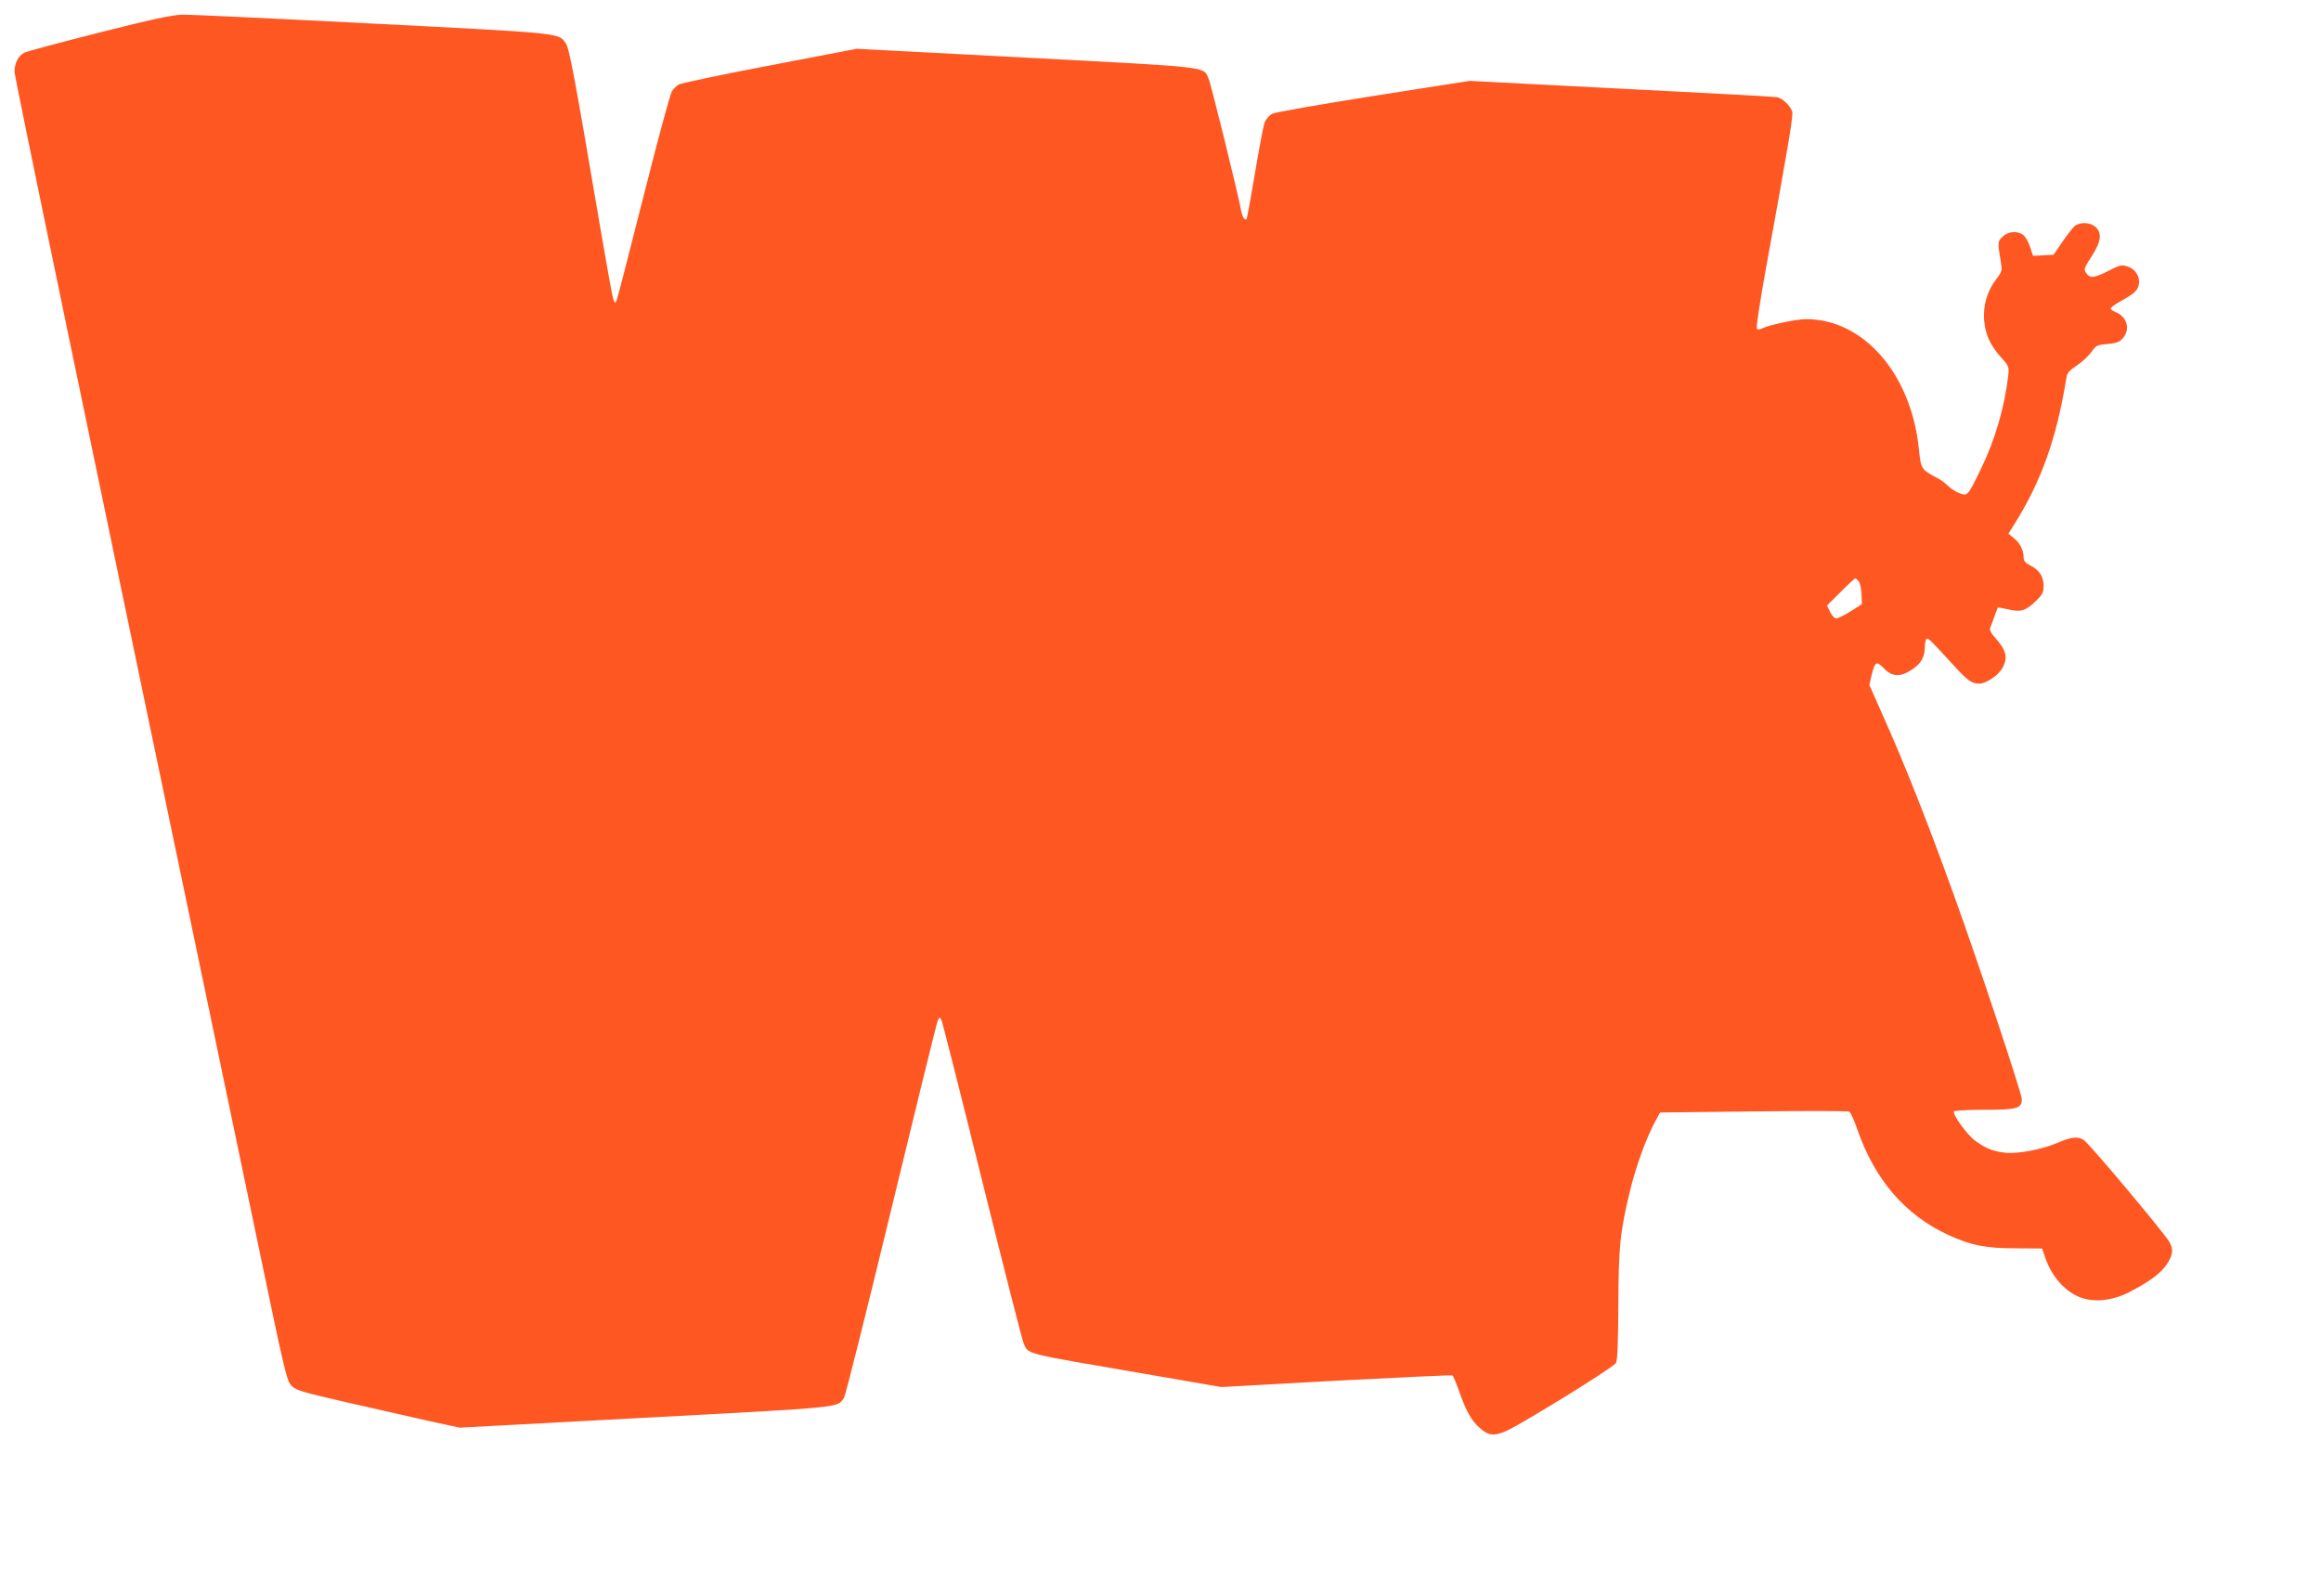 <?xml version="1.0" standalone="no"?>
<!DOCTYPE svg PUBLIC "-//W3C//DTD SVG 20010904//EN"
 "http://www.w3.org/TR/2001/REC-SVG-20010904/DTD/svg10.dtd">
<svg version="1.0" xmlns="http://www.w3.org/2000/svg"
 width="1280pt" height="880pt" viewBox="0 0 1280 880"
 preserveAspectRatio="xMidYMid meet">
<g transform="translate(0,880) scale(0.1,-0.1)"
fill="#ff5722" stroke="none">
<path d="M546 8620 c-214 -54 -400 -104 -413 -111 -32 -17 -53 -59 -53 -103 0
-30 333 -1633 1345 -6476 146 -701 157 -747 183 -772 24 -25 59 -35 307 -92
154 -35 357 -81 450 -102 l170 -37 1027 55 c1105 59 1055 54 1093 111 8 12
125 479 260 1037 135 558 250 1026 256 1040 9 21 12 22 20 8 5 -9 106 -407
224 -884 119 -478 222 -883 230 -901 28 -63 -9 -53 656 -167 l435 -75 633 35
c348 18 637 32 641 29 4 -2 20 -39 35 -82 40 -114 68 -165 114 -206 64 -58 99
-52 256 41 240 141 488 299 497 316 8 14 12 114 13 316 1 324 9 407 66 640 32
131 90 290 137 375 l27 50 515 6 c283 3 521 3 528 -1 7 -3 28 -49 46 -101 96
-276 263 -469 498 -578 125 -58 208 -75 376 -75 l144 -1 18 -53 c37 -104 108
-184 193 -217 75 -28 176 -18 267 28 113 58 176 105 209 154 34 51 38 80 17
121 -22 43 -443 545 -474 565 -33 22 -66 18 -147 -16 -85 -36 -216 -61 -285
-54 -67 7 -110 24 -168 67 -44 32 -126 146 -116 161 3 5 78 9 167 9 181 0 207
7 207 59 0 31 -239 750 -373 1121 -146 405 -277 737 -402 1014 l-66 149 12 51
c19 78 27 83 67 42 46 -49 91 -51 154 -10 51 33 72 68 73 122 0 25 5 47 10 49
11 3 18 -3 136 -132 92 -101 110 -114 155 -115 38 0 107 48 129 89 29 57 19
96 -42 164 -24 27 -32 44 -27 55 4 10 14 37 23 62 9 25 17 47 18 49 2 2 27 -2
57 -9 70 -17 96 -9 151 43 39 38 45 49 45 86 0 52 -22 86 -72 112 -28 14 -38
26 -38 44 0 40 -19 79 -52 106 l-32 26 31 49 c151 240 235 477 289 811 4 26
16 40 58 68 29 19 65 53 80 74 25 36 31 39 89 44 50 5 66 10 84 32 44 50 23
120 -42 145 -14 5 -25 14 -25 19 0 5 26 24 58 42 75 42 90 56 97 89 9 42 -17
86 -61 100 -34 11 -41 10 -109 -25 -79 -40 -100 -41 -121 -9 -13 19 -10 27 31
90 52 81 59 128 22 162 -29 27 -86 29 -116 5 -11 -10 -42 -49 -68 -88 l-48
-70 -57 -3 -56 -3 -17 51 c-9 27 -26 57 -38 65 -34 24 -84 19 -114 -11 -27
-27 -27 -28 -7 -150 6 -37 2 -46 -30 -88 -47 -62 -70 -141 -64 -221 7 -79 33
-138 92 -204 46 -51 46 -53 41 -104 -21 -175 -72 -351 -150 -512 -72 -149 -74
-151 -116 -136 -18 6 -47 24 -64 40 -16 16 -42 35 -56 42 -97 52 -94 49 -107
166 -43 412 -305 713 -621 713 -55 0 -207 -32 -245 -52 -10 -6 -22 -6 -27 -1
-5 5 16 146 51 338 123 675 150 838 144 859 -10 32 -53 74 -83 80 -14 3 -402
24 -861 47 l-835 43 -530 -83 c-291 -46 -542 -90 -558 -98 -16 -8 -34 -29 -42
-46 -7 -18 -31 -144 -54 -282 -23 -137 -44 -251 -46 -253 -10 -10 -23 11 -30
45 -18 98 -167 702 -180 730 -30 67 24 61 -1003 115 l-937 49 -480 -92 c-264
-50 -490 -98 -502 -105 -13 -8 -30 -25 -38 -38 -9 -14 -79 -273 -156 -578 -77
-304 -143 -562 -148 -573 -8 -19 -9 -19 -19 5 -5 14 -39 203 -76 420 -131 772
-166 964 -185 990 -42 59 -6 56 -1066 110 -539 28 -1011 50 -1050 49 -53 -1
-163 -24 -459 -99z m9705 -3026 c7 -9 14 -41 15 -71 l2 -55 -62 -39 c-33 -21
-69 -39 -79 -39 -10 0 -24 14 -34 35 l-17 36 74 74 c41 41 77 75 81 75 4 0 13
-7 20 -16z"/>
</g>
</svg>
